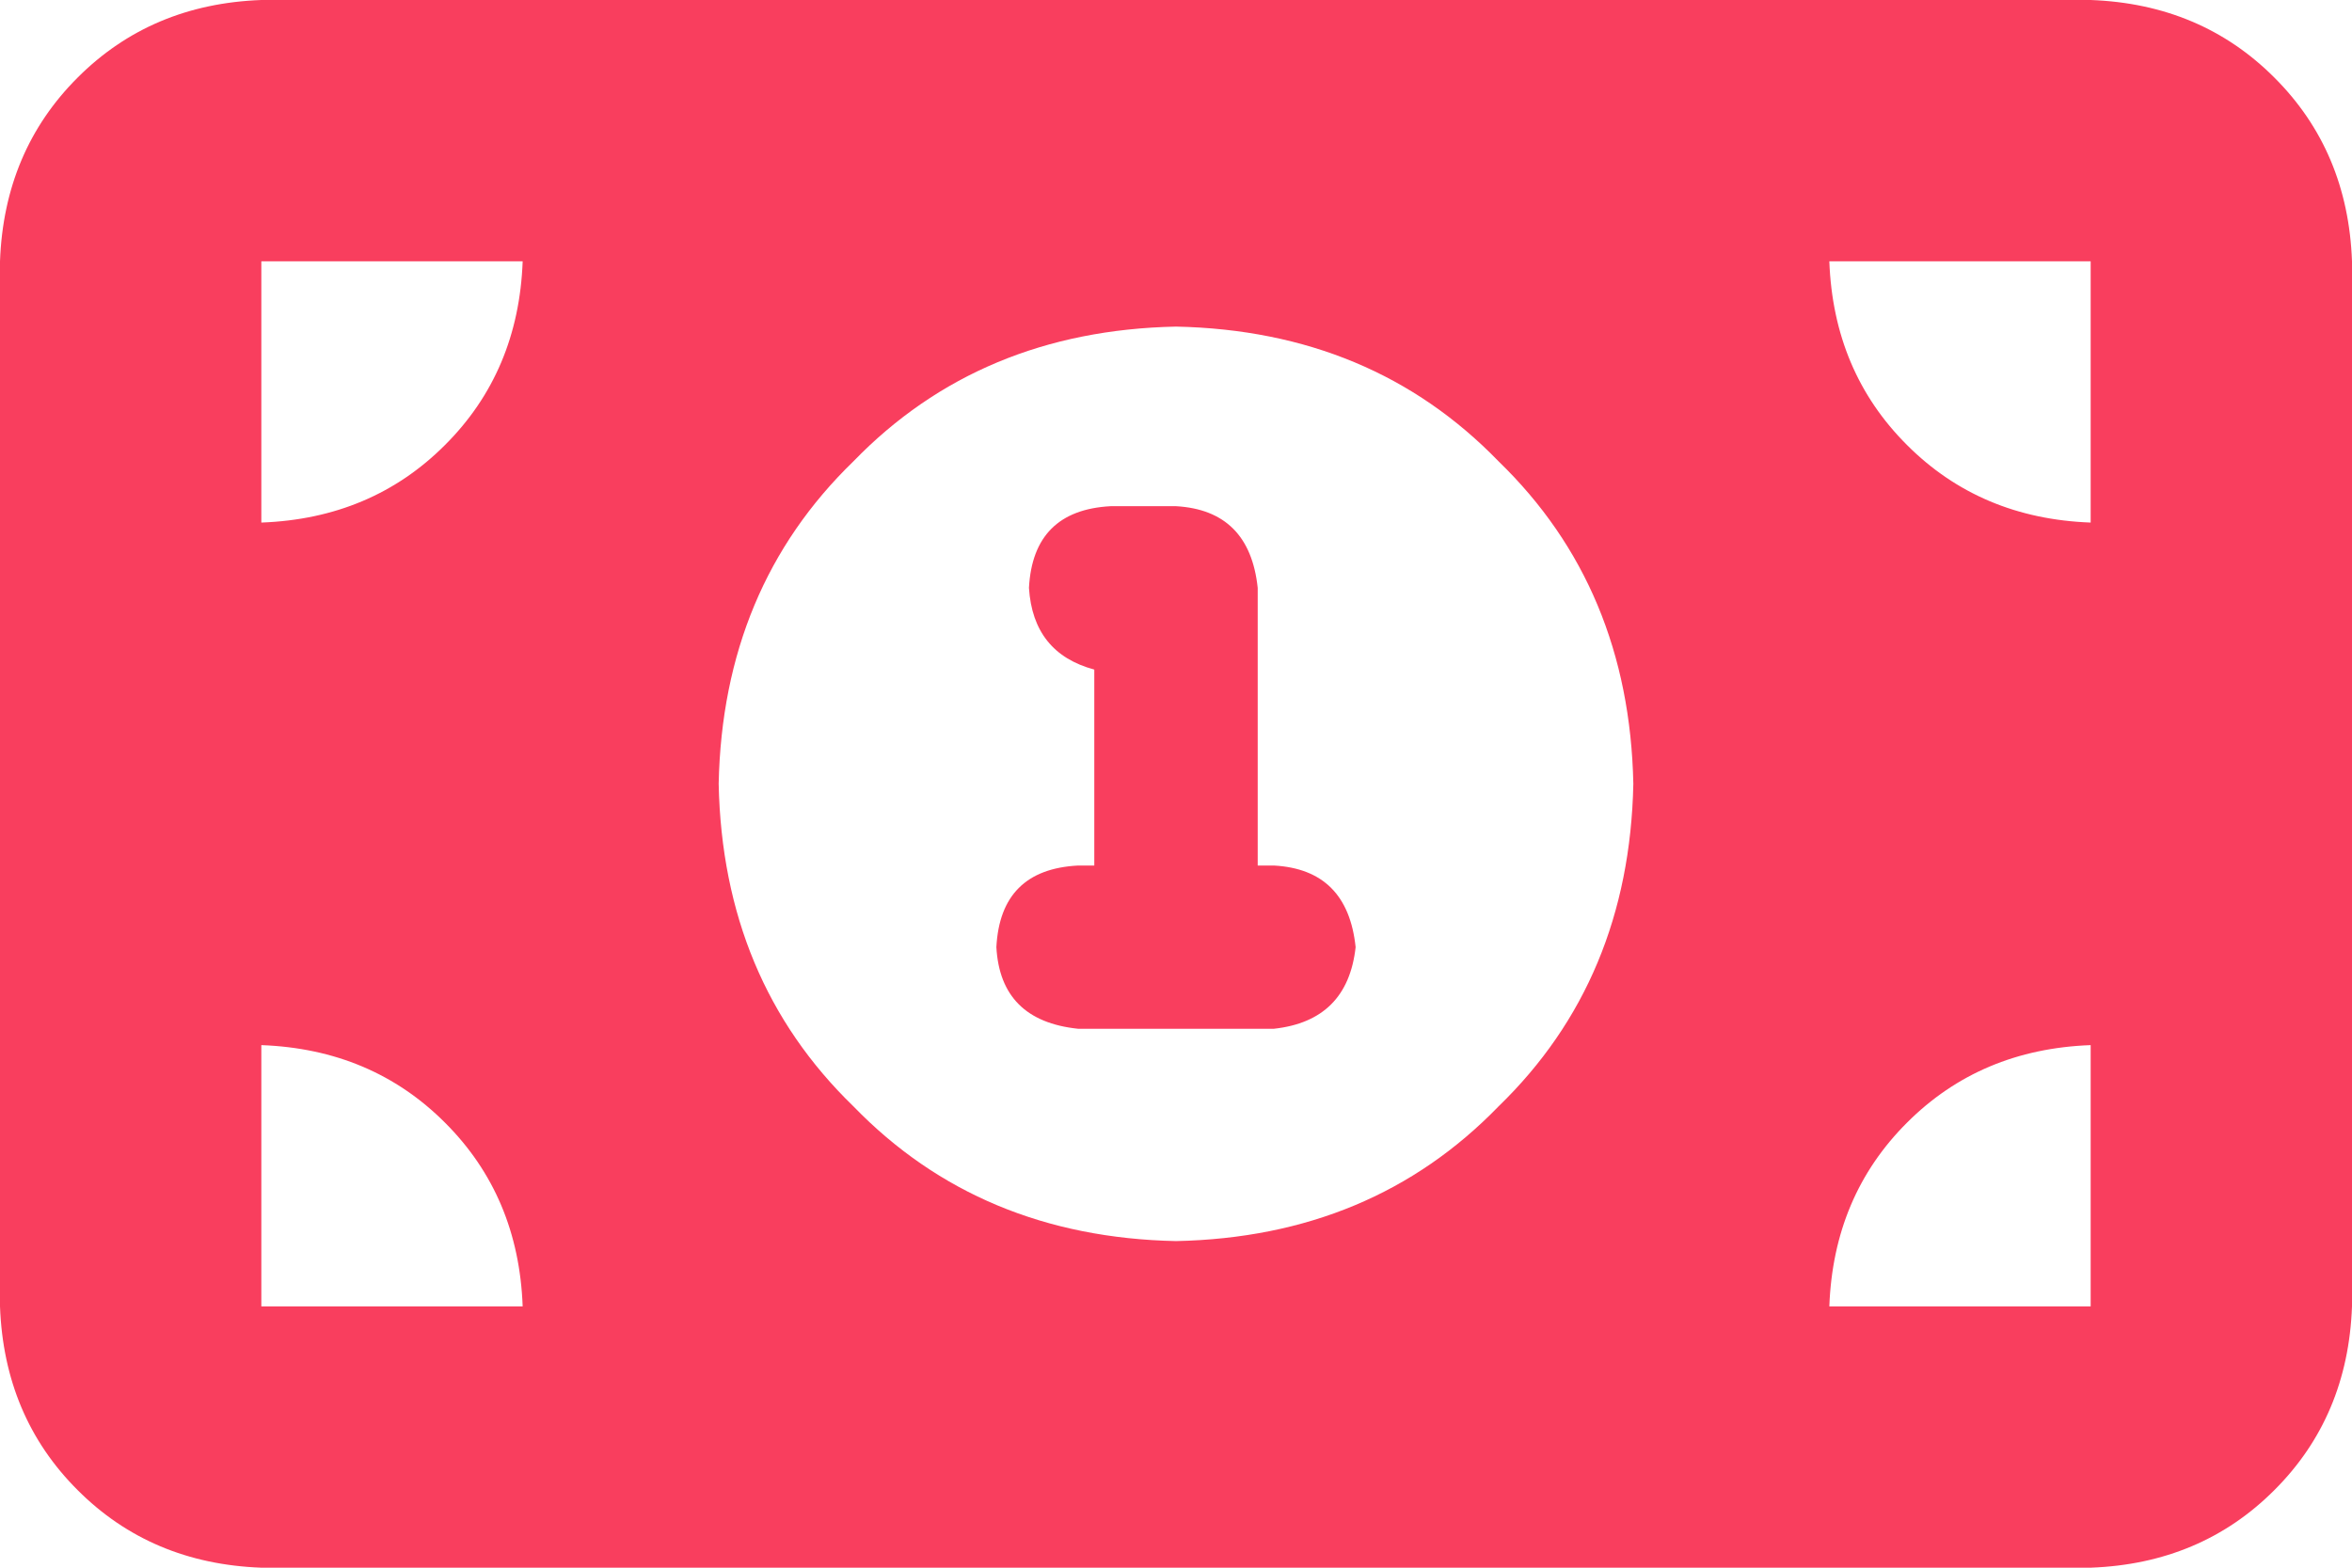 <svg width="27" height="18" viewBox="0 0 27 18" fill="none" xmlns="http://www.w3.org/2000/svg">
<path d="M11.812 6.75C11.844 6.156 12.156 5.844 12.75 5.812H13.5C14.062 5.844 14.375 6.156 14.438 6.75V9.938H14.625C15.188 9.969 15.5 10.281 15.562 10.875C15.5 11.438 15.188 11.75 14.625 11.812H12.375C11.781 11.75 11.469 11.438 11.438 10.875C11.469 10.281 11.781 9.969 12.375 9.938H12.562V7.688C12.094 7.562 11.844 7.25 11.812 6.75ZM24 0C24.844 0.031 25.547 0.328 26.109 0.891C26.672 1.453 26.969 2.156 27 3V15C26.969 15.844 26.672 16.547 26.109 17.109C25.547 17.672 24.844 17.969 24 18H3C2.156 17.969 1.453 17.672 0.891 17.109C0.328 16.547 0.031 15.844 0 15V3C0.031 2.156 0.328 1.453 0.891 0.891C1.453 0.328 2.156 0.031 3 0H24ZM6 15C5.969 14.156 5.672 13.453 5.109 12.891C4.547 12.328 3.844 12.031 3 12V15H6ZM3 6C3.844 5.969 4.547 5.672 5.109 5.109C5.672 4.547 5.969 3.844 6 3H3V6ZM24 15V12C23.156 12.031 22.453 12.328 21.891 12.891C21.328 13.453 21.031 14.156 21 15H24ZM24 3H21C21.031 3.844 21.328 4.547 21.891 5.109C22.453 5.672 23.156 5.969 24 6V3ZM13.5 3.75C12 3.781 10.766 4.297 9.797 5.297C8.797 6.266 8.281 7.5 8.25 9C8.281 10.5 8.797 11.734 9.797 12.703C10.766 13.703 12 14.219 13.5 14.25C15 14.219 16.234 13.703 17.203 12.703C18.203 11.734 18.719 10.5 18.75 9C18.719 7.5 18.203 6.266 17.203 5.297C16.234 4.297 15 3.781 13.5 3.75Z" fill="#F93E5E"/>
</svg>
